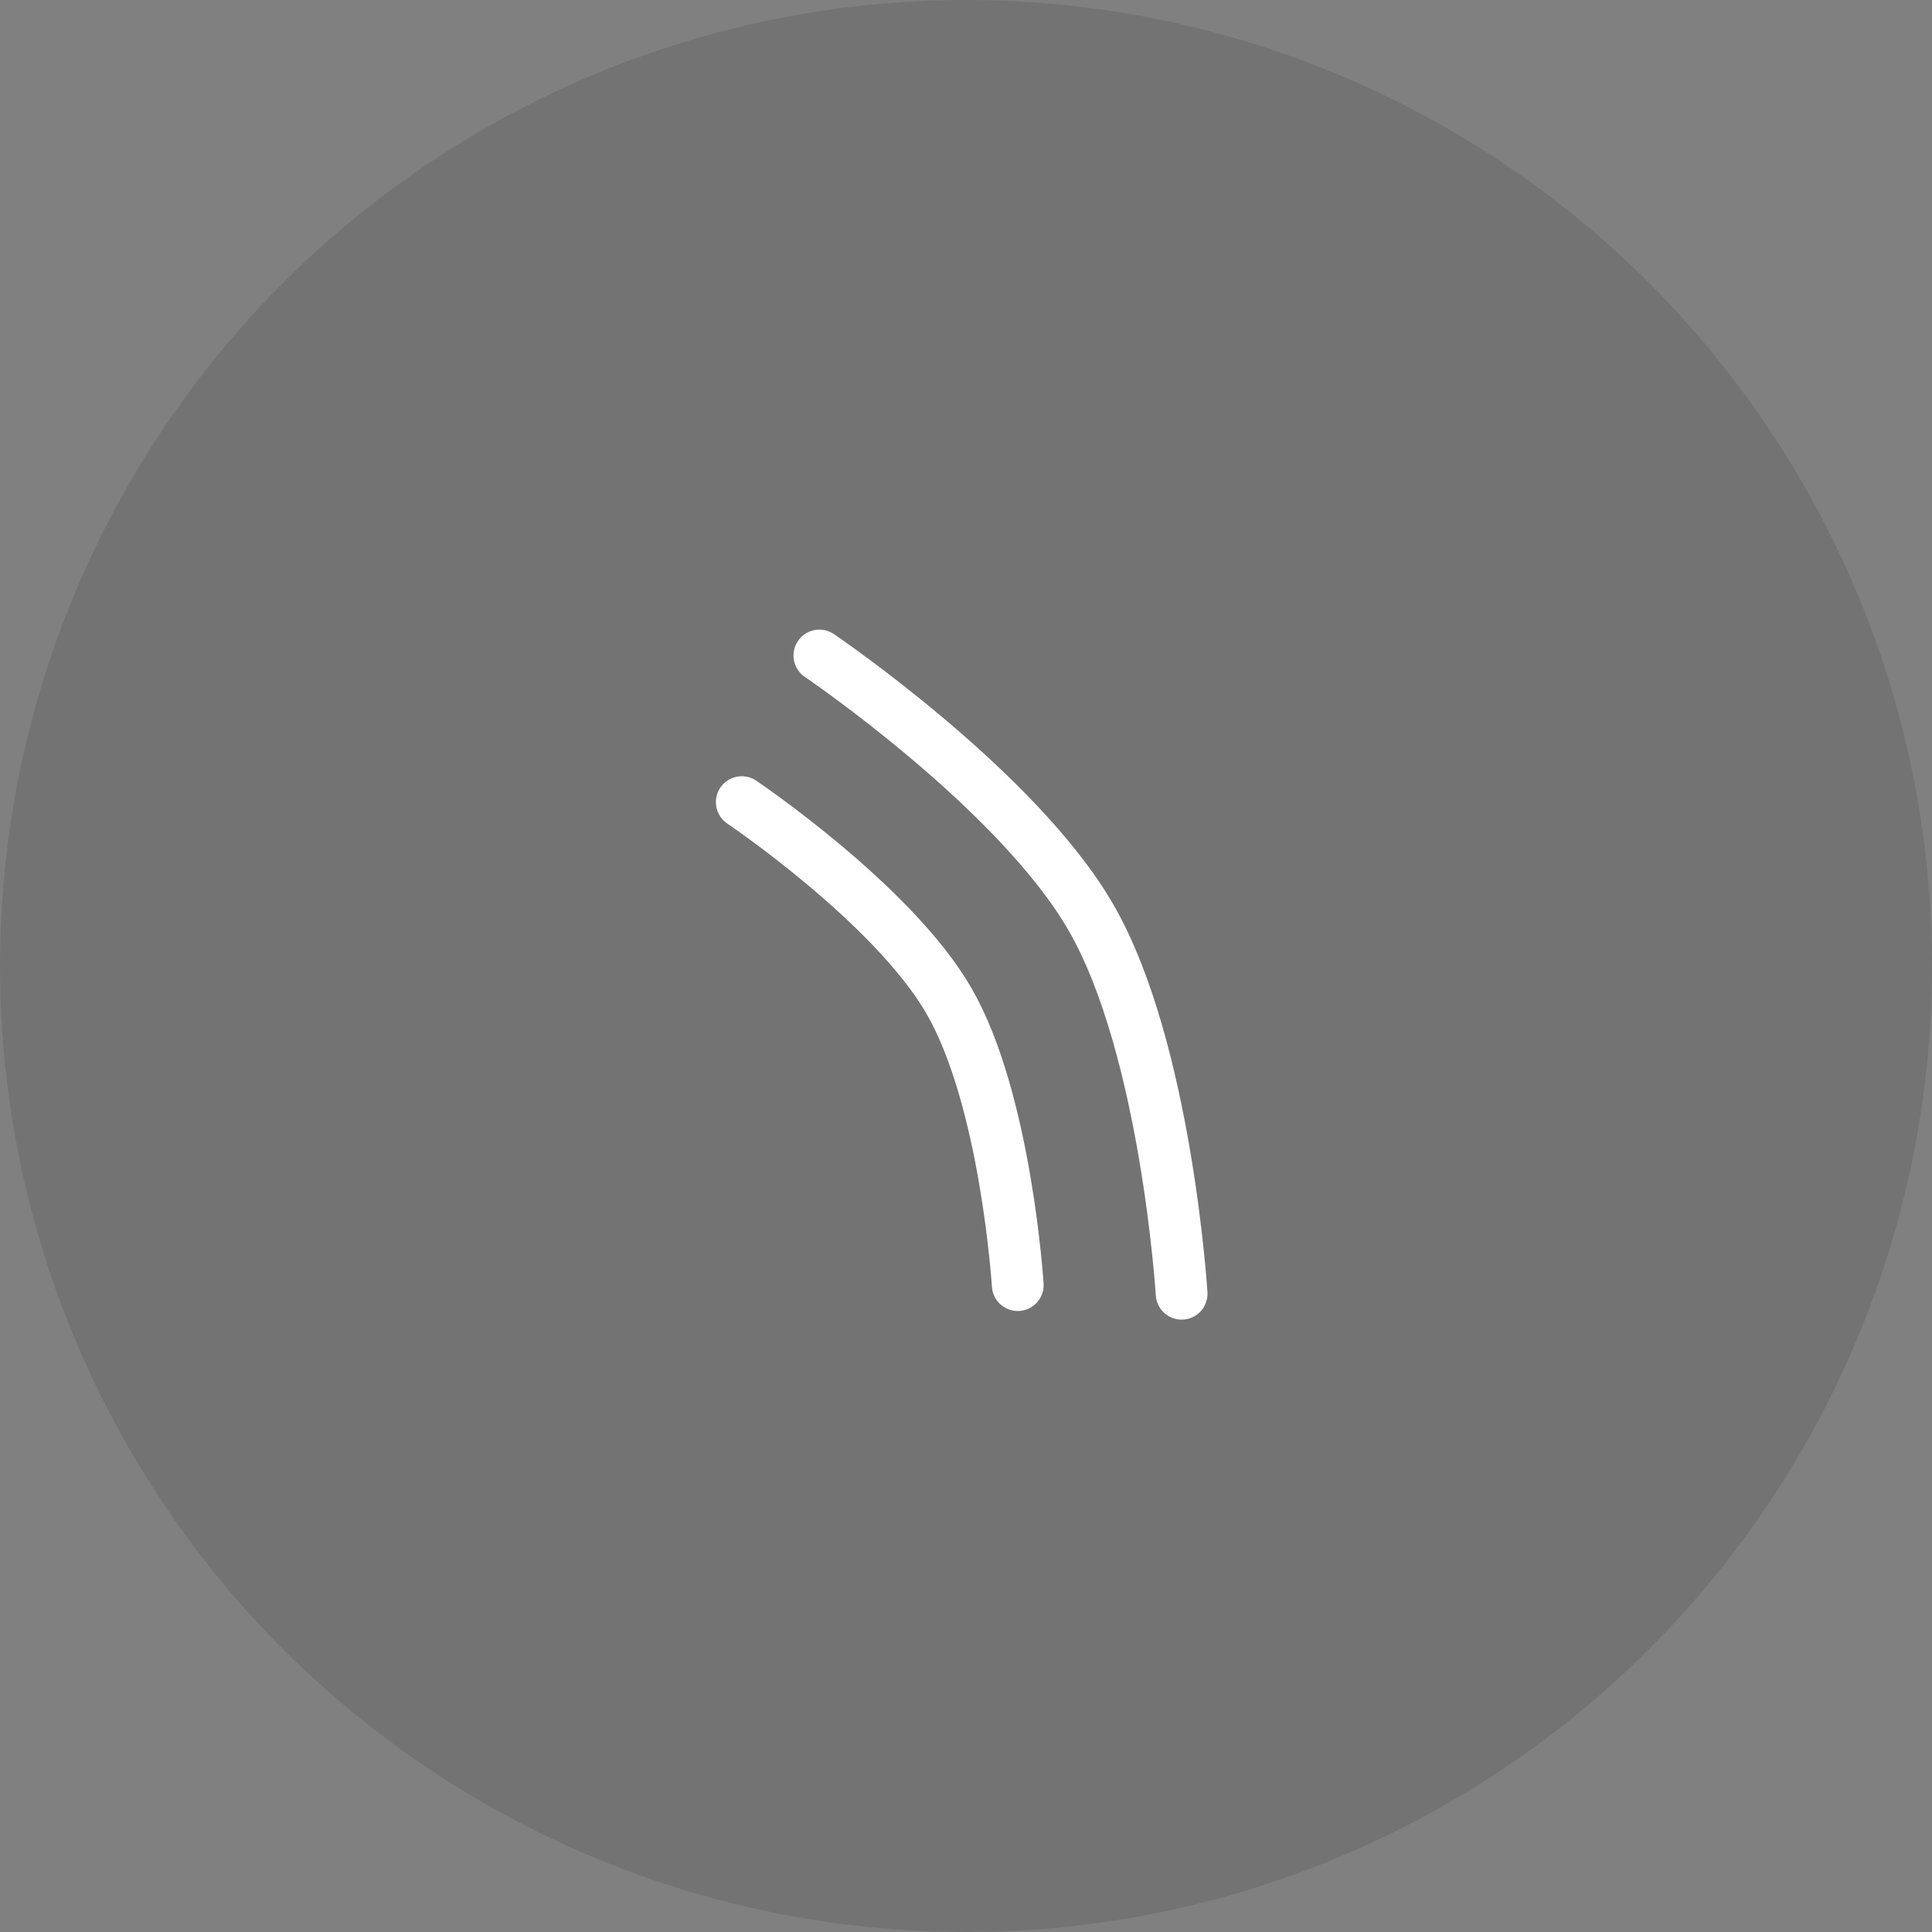 <svg width="112" height="112" viewBox="0 0 112 112" fill="none" xmlns="http://www.w3.org/2000/svg">
<rect x="0" y="0" width="112" height="112" fill="#808080" stroke="none"/>
<circle cx="56" cy="56" r="56" fill="black" fill-opacity="0.1"/>
<path d="M43 46.5C43 46.5 51.745 52.385 55 58C58.325 63.736 59 74.5 59 74.5" stroke="white" stroke-width="3" stroke-linecap="round" stroke-linejoin="round"/>
<path d="M47.5 38C47.5 38 58.977 45.776 63.25 53.196C67.614 60.776 68.5 75 68.5 75" stroke="white" stroke-width="3" stroke-linecap="round" stroke-linejoin="round"/>
</svg>
